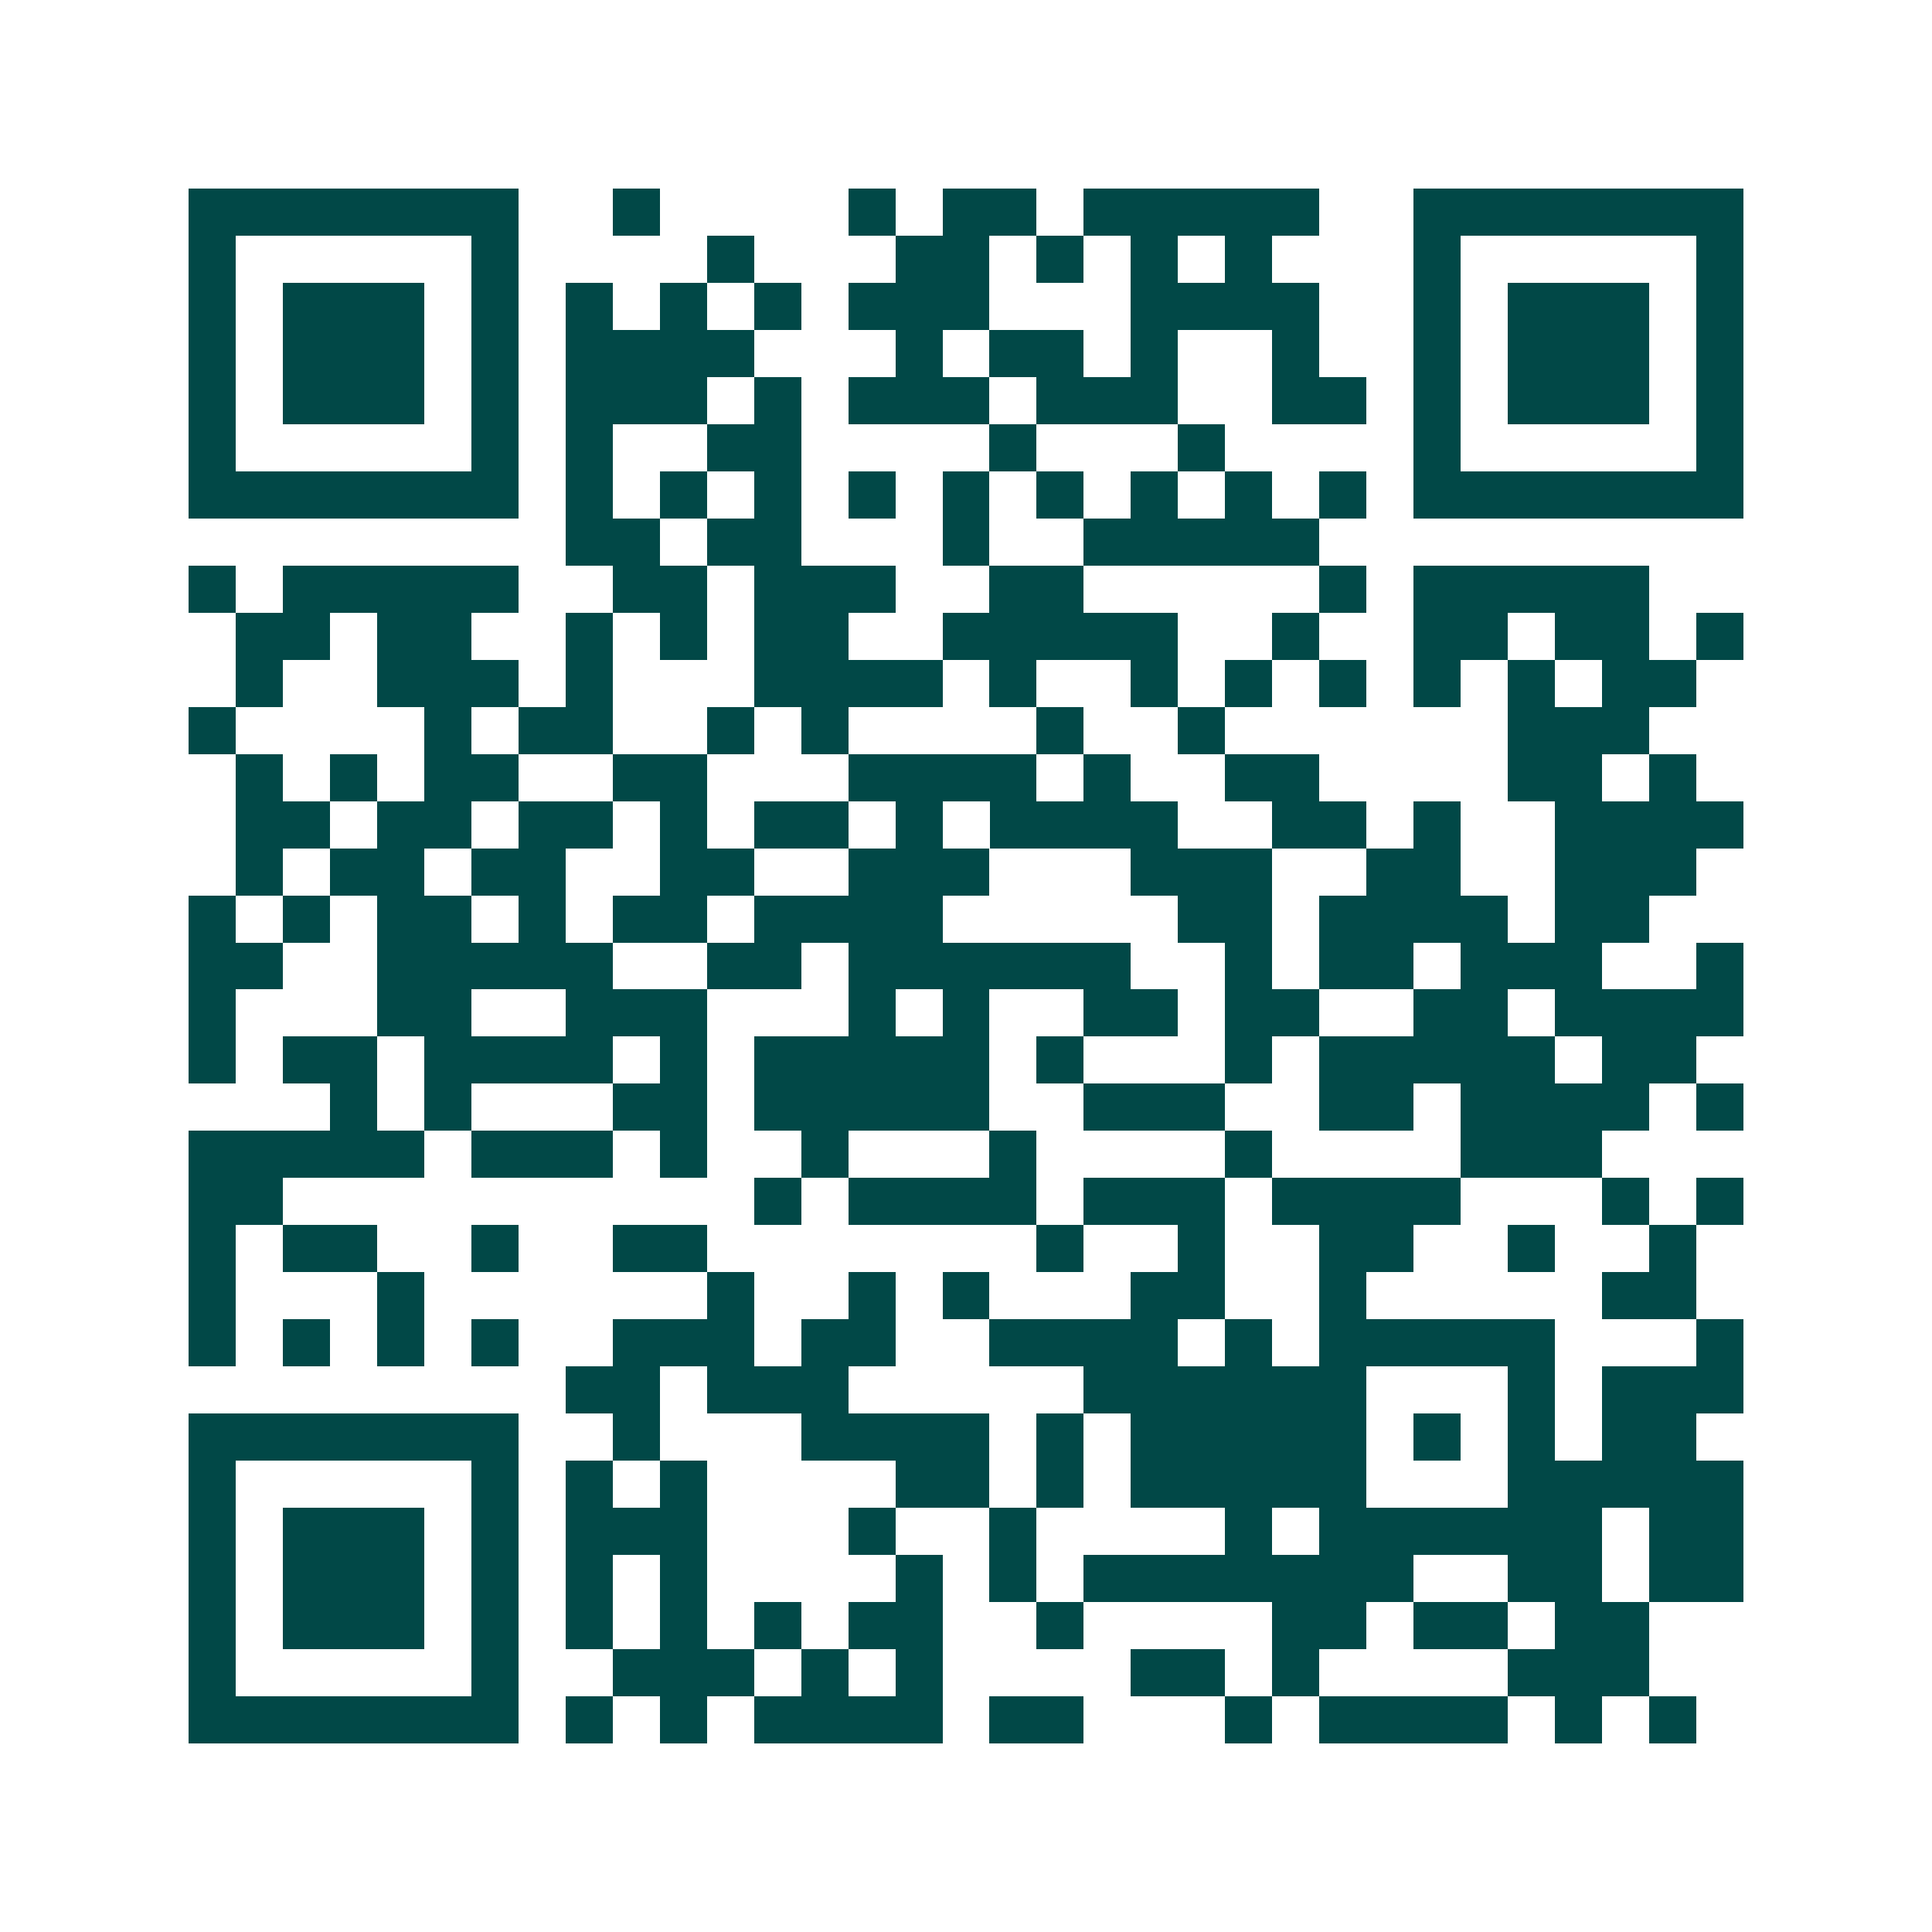 <svg xmlns="http://www.w3.org/2000/svg" width="200" height="200" viewBox="0 0 41 41" shape-rendering="crispEdges"><path fill="#ffffff" d="M0 0h41v41H0z"/><path stroke="#014847" d="M4 4.5h7m2 0h1m4 0h1m1 0h2m1 0h5m2 0h7M4 5.5h1m5 0h1m4 0h1m3 0h2m1 0h1m1 0h1m1 0h1m3 0h1m5 0h1M4 6.5h1m1 0h3m1 0h1m1 0h1m1 0h1m1 0h1m1 0h3m3 0h4m2 0h1m1 0h3m1 0h1M4 7.5h1m1 0h3m1 0h1m1 0h4m3 0h1m1 0h2m1 0h1m2 0h1m2 0h1m1 0h3m1 0h1M4 8.5h1m1 0h3m1 0h1m1 0h3m1 0h1m1 0h3m1 0h3m2 0h2m1 0h1m1 0h3m1 0h1M4 9.5h1m5 0h1m1 0h1m2 0h2m4 0h1m3 0h1m4 0h1m5 0h1M4 10.5h7m1 0h1m1 0h1m1 0h1m1 0h1m1 0h1m1 0h1m1 0h1m1 0h1m1 0h1m1 0h7M12 11.5h2m1 0h2m3 0h1m2 0h5M4 12.5h1m1 0h5m2 0h2m1 0h3m2 0h2m5 0h1m1 0h5M5 13.5h2m1 0h2m2 0h1m1 0h1m1 0h2m2 0h5m2 0h1m2 0h2m1 0h2m1 0h1M5 14.5h1m2 0h3m1 0h1m3 0h4m1 0h1m2 0h1m1 0h1m1 0h1m1 0h1m1 0h1m1 0h2M4 15.5h1m4 0h1m1 0h2m2 0h1m1 0h1m4 0h1m2 0h1m6 0h3M5 16.5h1m1 0h1m1 0h2m2 0h2m3 0h4m1 0h1m2 0h2m4 0h2m1 0h1M5 17.5h2m1 0h2m1 0h2m1 0h1m1 0h2m1 0h1m1 0h4m2 0h2m1 0h1m2 0h4M5 18.5h1m1 0h2m1 0h2m2 0h2m2 0h3m3 0h3m2 0h2m2 0h3M4 19.5h1m1 0h1m1 0h2m1 0h1m1 0h2m1 0h4m5 0h2m1 0h4m1 0h2M4 20.5h2m2 0h5m2 0h2m1 0h6m2 0h1m1 0h2m1 0h3m2 0h1M4 21.5h1m3 0h2m2 0h3m3 0h1m1 0h1m2 0h2m1 0h2m2 0h2m1 0h4M4 22.5h1m1 0h2m1 0h4m1 0h1m1 0h5m1 0h1m3 0h1m1 0h5m1 0h2M7 23.5h1m1 0h1m3 0h2m1 0h5m2 0h3m2 0h2m1 0h4m1 0h1M4 24.5h5m1 0h3m1 0h1m2 0h1m3 0h1m4 0h1m4 0h3M4 25.5h2m10 0h1m1 0h4m1 0h3m1 0h4m3 0h1m1 0h1M4 26.5h1m1 0h2m2 0h1m2 0h2m7 0h1m2 0h1m2 0h2m2 0h1m2 0h1M4 27.5h1m3 0h1m6 0h1m2 0h1m1 0h1m3 0h2m2 0h1m5 0h2M4 28.5h1m1 0h1m1 0h1m1 0h1m2 0h3m1 0h2m2 0h4m1 0h1m1 0h5m3 0h1M12 29.5h2m1 0h3m5 0h6m3 0h1m1 0h3M4 30.5h7m2 0h1m3 0h4m1 0h1m1 0h5m1 0h1m1 0h1m1 0h2M4 31.5h1m5 0h1m1 0h1m1 0h1m4 0h2m1 0h1m1 0h5m3 0h5M4 32.5h1m1 0h3m1 0h1m1 0h3m3 0h1m2 0h1m4 0h1m1 0h6m1 0h2M4 33.5h1m1 0h3m1 0h1m1 0h1m1 0h1m4 0h1m1 0h1m1 0h7m2 0h2m1 0h2M4 34.5h1m1 0h3m1 0h1m1 0h1m1 0h1m1 0h1m1 0h2m2 0h1m4 0h2m1 0h2m1 0h2M4 35.5h1m5 0h1m2 0h3m1 0h1m1 0h1m4 0h2m1 0h1m4 0h3M4 36.5h7m1 0h1m1 0h1m1 0h4m1 0h2m3 0h1m1 0h4m1 0h1m1 0h1"/></svg>
